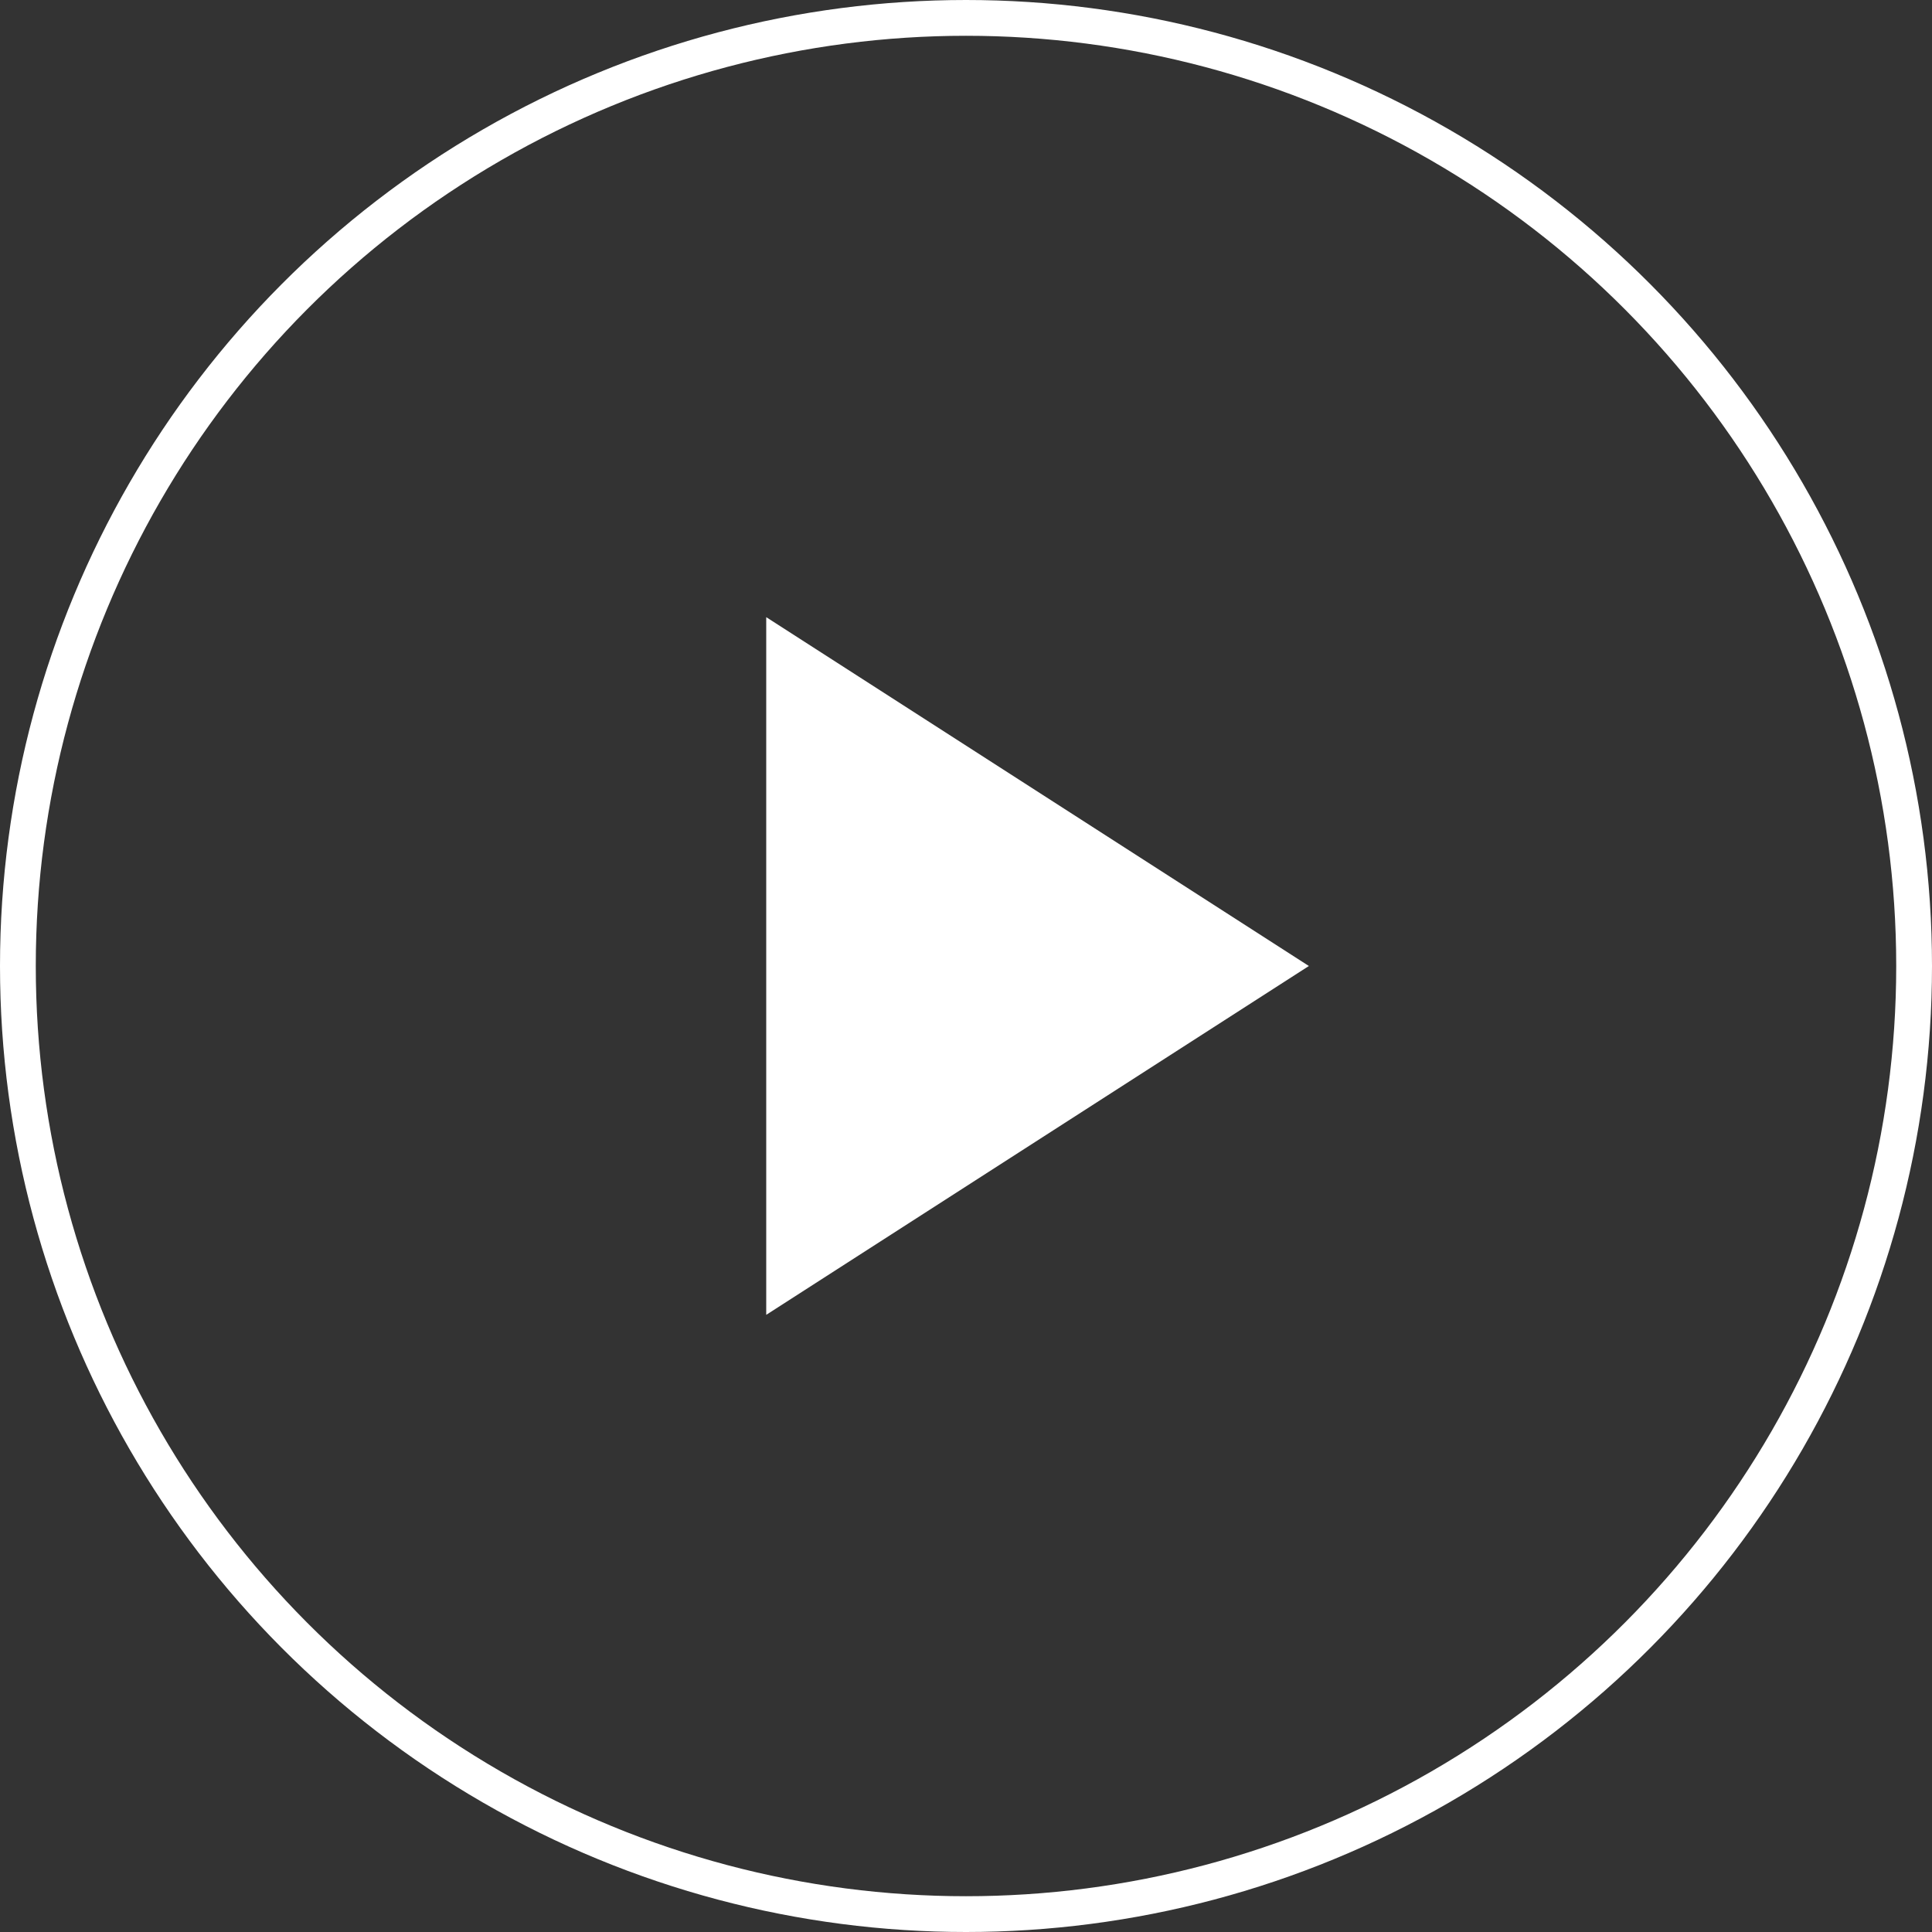 <svg width="108" height="108" viewBox="0 0 108 108" fill="none" xmlns="http://www.w3.org/2000/svg">
<rect x="0" y="0" width="108" height="108" fill="#333333" stroke="none"/>
<circle cx="54" cy="54" r="53" stroke="white" stroke-width="2"/>
<path d="M42.833 34.5L73.167 54L42.833 73.5V34.5Z" fill="white"/>
</svg>
